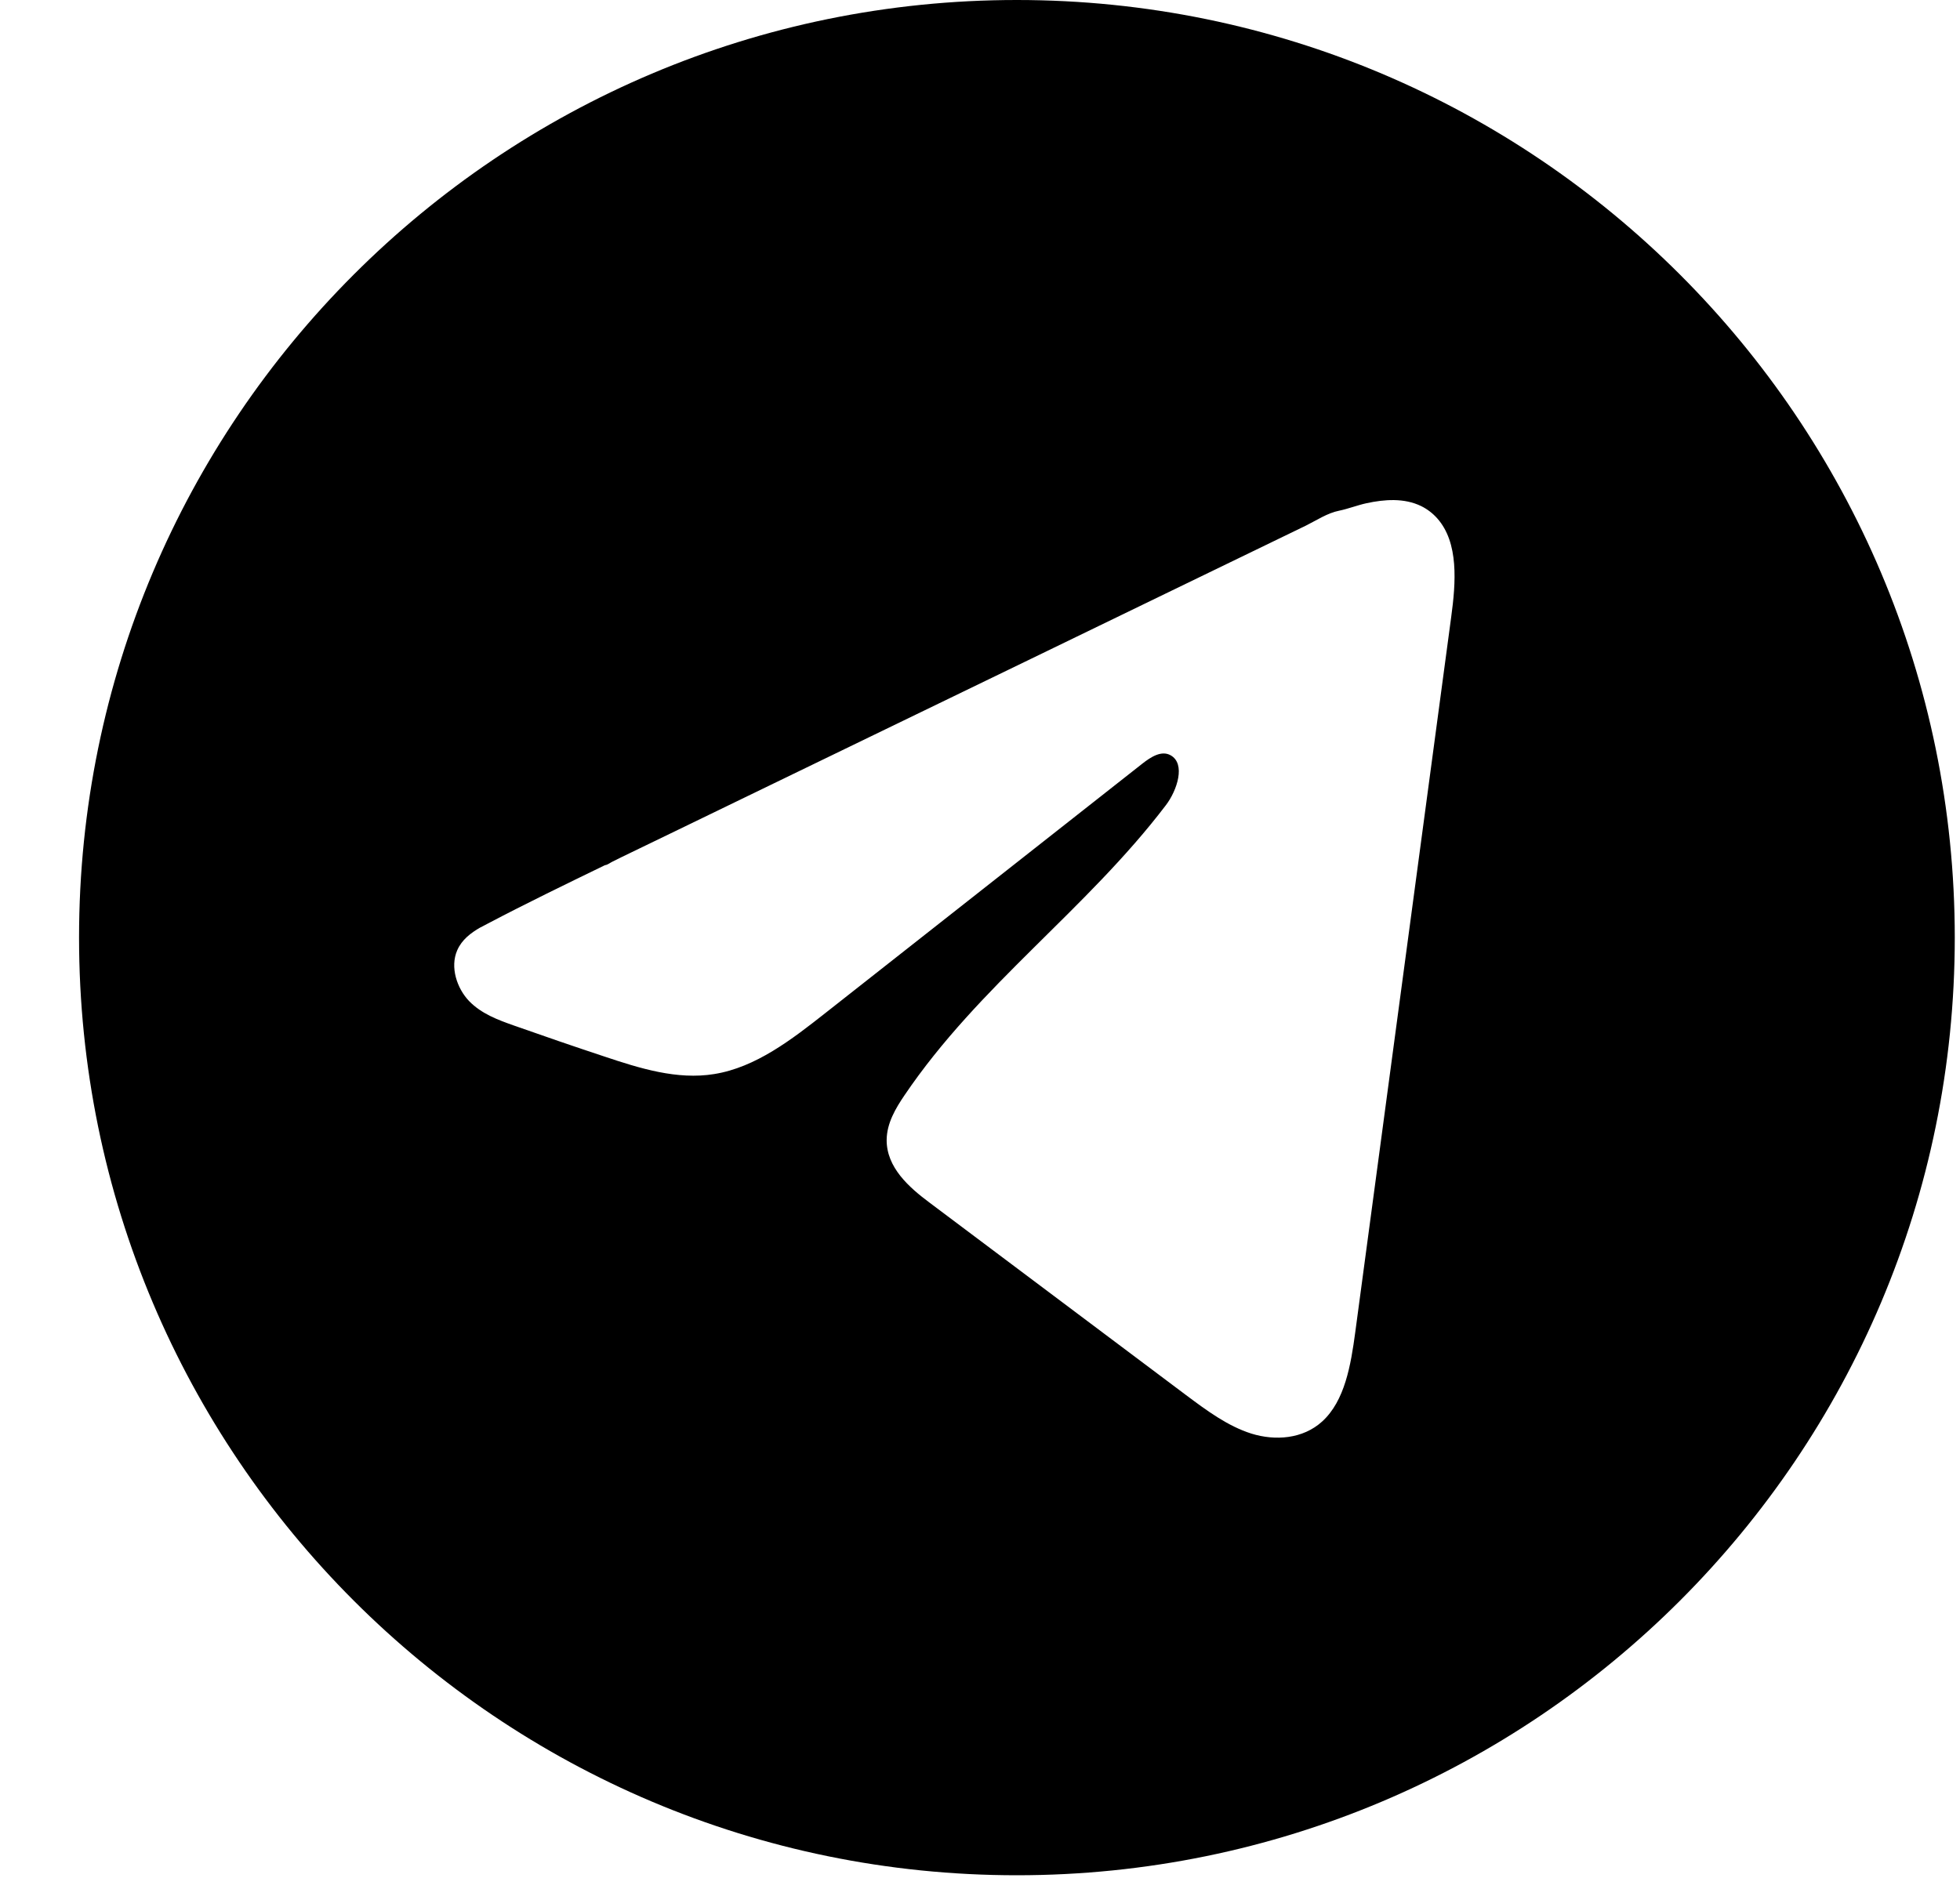 <?xml version="1.0" encoding="UTF-8"?> <svg xmlns="http://www.w3.org/2000/svg" width="24" height="23" viewBox="0 0 24 23" fill="none"><path d="M12.451 0C18.793 0 23.935 5.141 23.936 11.483C23.936 17.826 18.794 22.968 12.451 22.968C6.109 22.968 0.968 17.826 0.968 11.483C0.968 5.141 6.109 0 12.451 0ZM17.403 6.199C17.194 6.097 16.953 6.116 16.734 6.163C16.619 6.188 16.507 6.233 16.393 6.256C16.256 6.283 16.117 6.375 15.99 6.438C15.418 6.715 14.845 6.992 14.273 7.27C13.7 7.547 13.127 7.825 12.555 8.103C11.982 8.38 11.409 8.657 10.837 8.935C10.264 9.212 9.691 9.49 9.118 9.768L8.26 10.184C8.116 10.253 7.973 10.322 7.83 10.392C7.759 10.427 7.687 10.461 7.615 10.496C7.578 10.514 7.541 10.533 7.504 10.551C7.479 10.562 7.435 10.596 7.409 10.596C6.927 10.83 6.444 11.064 5.967 11.315C5.94 11.329 5.912 11.344 5.884 11.359H5.882C5.766 11.426 5.656 11.508 5.599 11.638C5.508 11.845 5.595 12.106 5.745 12.262C5.896 12.417 6.096 12.491 6.291 12.56C6.657 12.689 7.025 12.816 7.394 12.938C7.833 13.085 8.291 13.229 8.745 13.155C9.253 13.074 9.694 12.733 10.115 12.401C11.406 11.386 12.697 10.368 13.988 9.353C14.091 9.272 14.221 9.188 14.333 9.25C14.522 9.354 14.414 9.681 14.276 9.862C13.3 11.145 11.986 12.069 11.076 13.414C10.966 13.576 10.859 13.757 10.857 13.961C10.855 14.3 11.132 14.543 11.381 14.729C12.428 15.515 13.476 16.301 14.523 17.087C14.776 17.276 15.033 17.467 15.324 17.559C15.616 17.649 15.953 17.625 16.189 17.411C16.468 17.158 16.541 16.718 16.595 16.317C16.987 13.397 17.379 10.475 17.77 7.555C17.827 7.136 17.864 6.647 17.599 6.349C17.543 6.286 17.476 6.235 17.403 6.199Z" fill="black"></path></svg> 